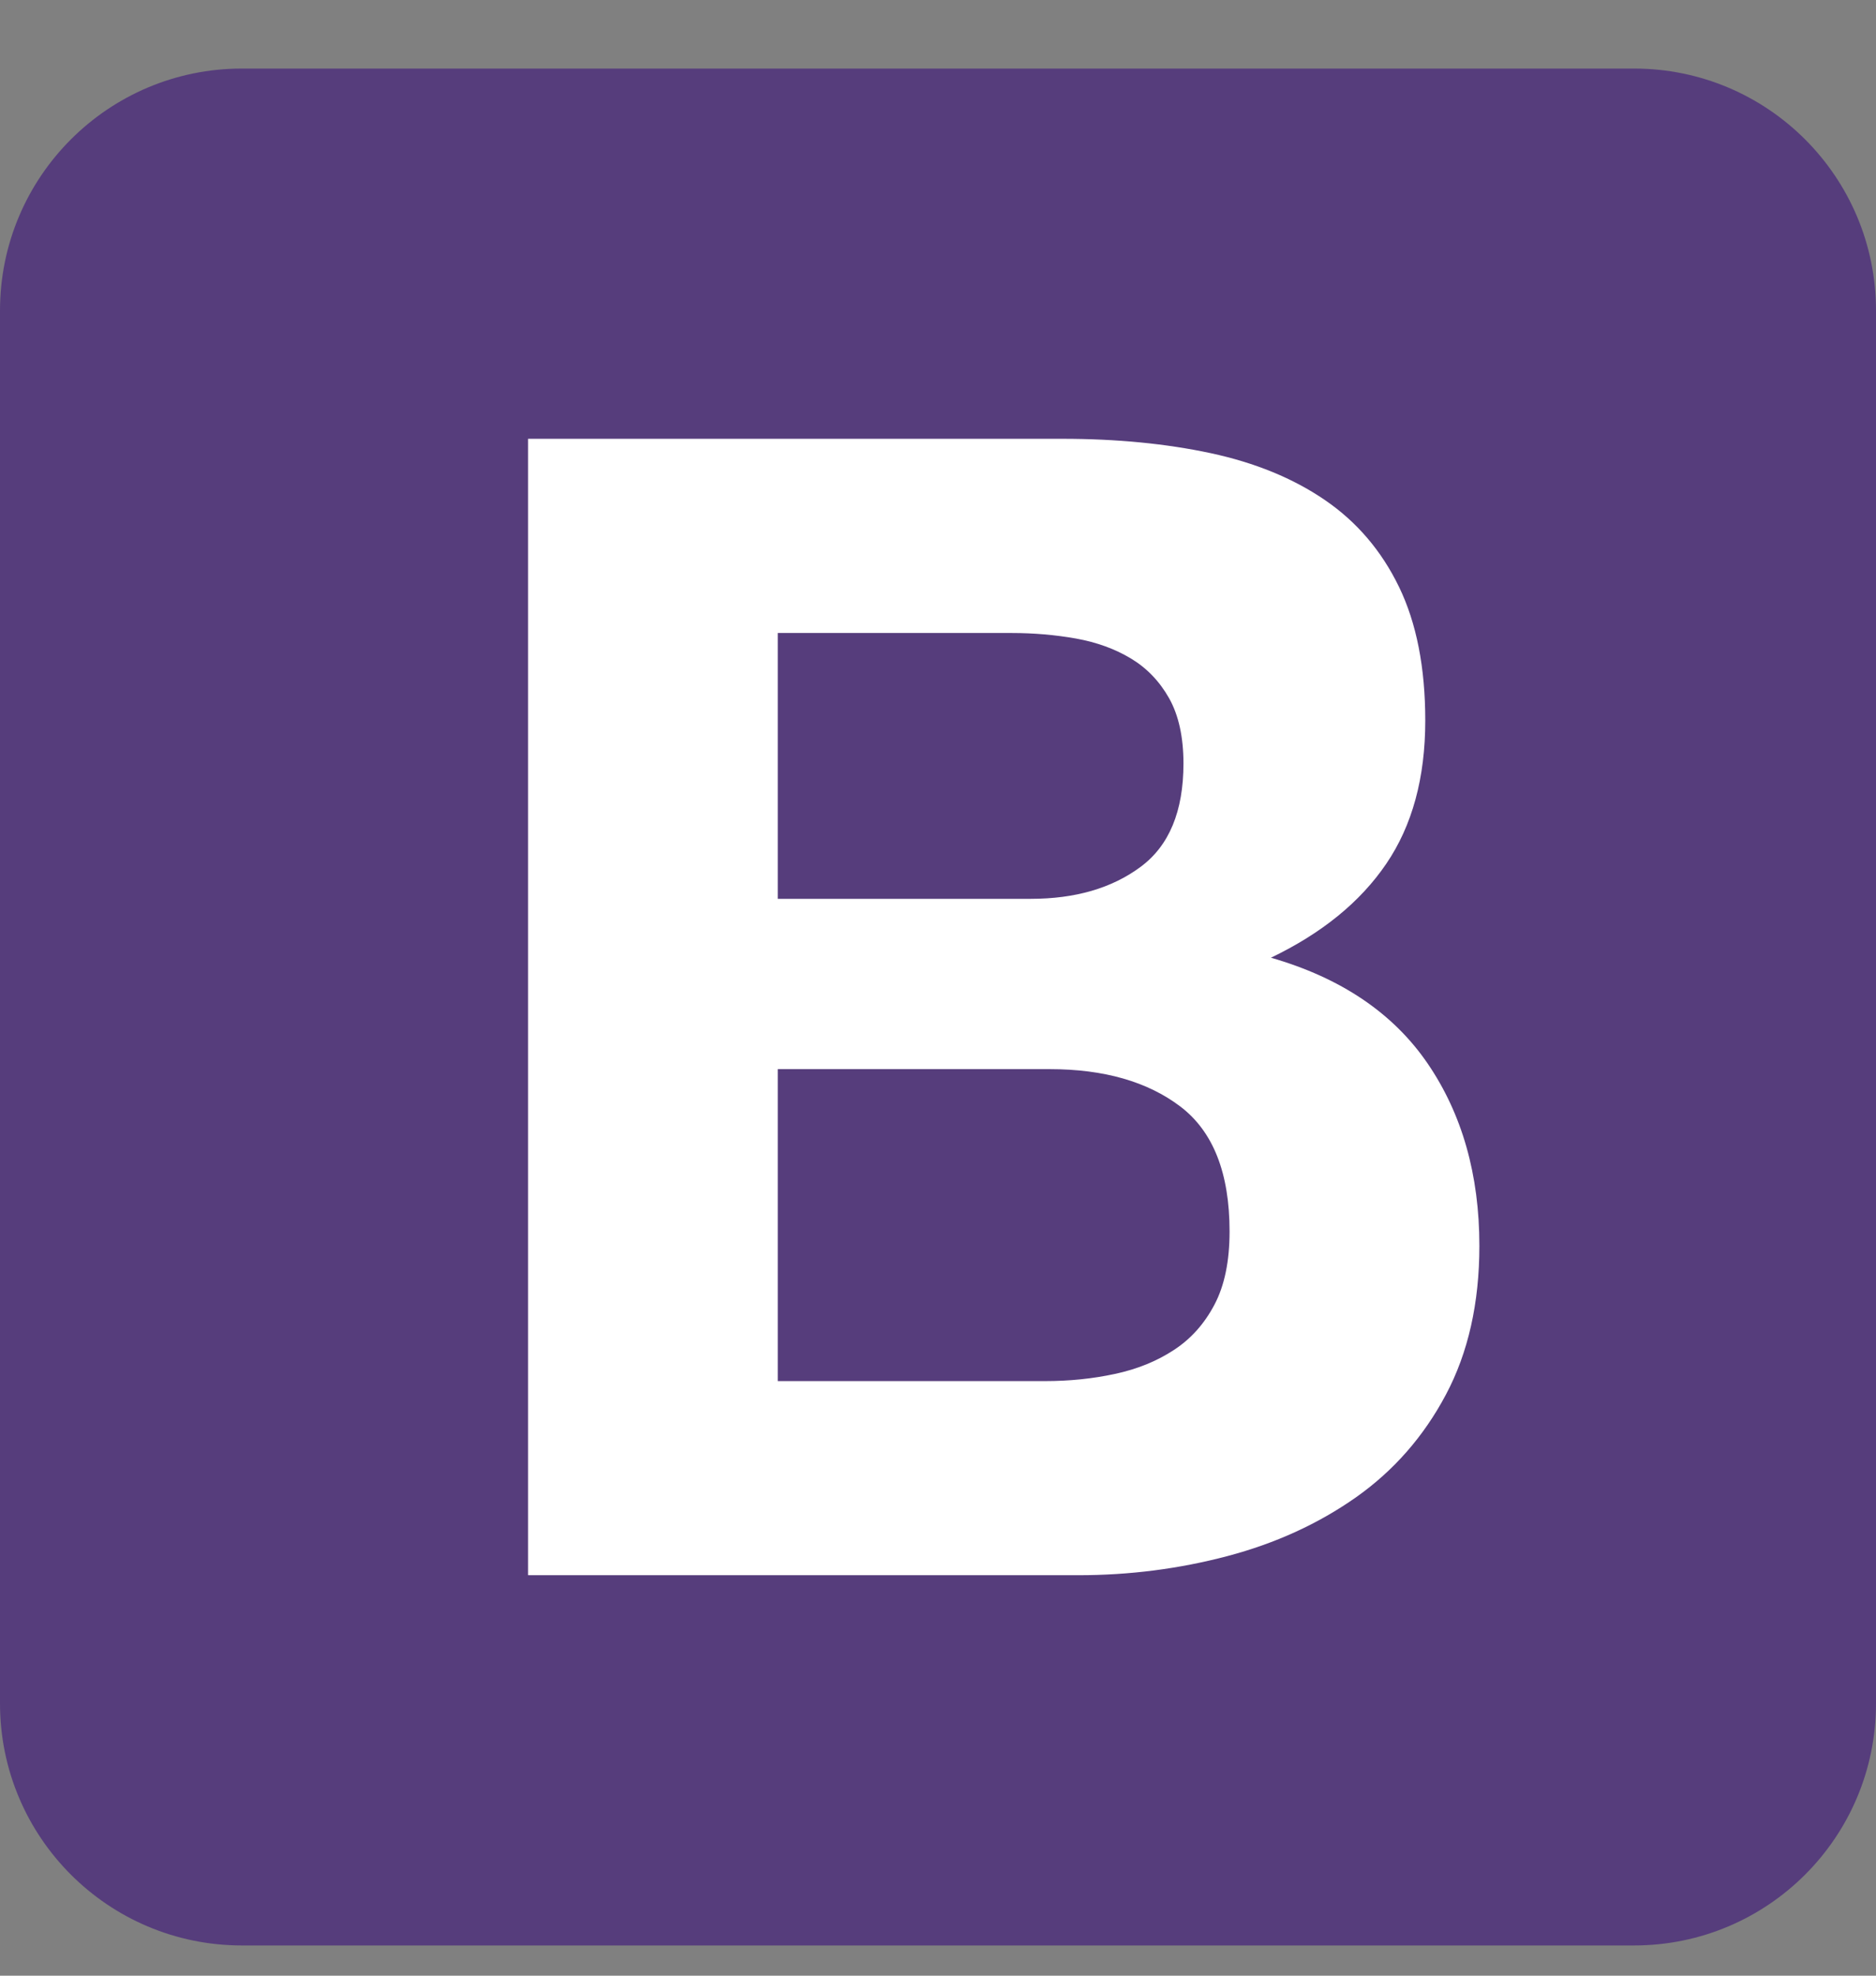 <svg width="19" height="20" viewBox="0 0 19 20" fill="none" xmlns="http://www.w3.org/2000/svg">
<rect x="0" y="0" width="19" height="20" fill="#808080" stroke="none"/>
<g clip-path="url(#clip0_946_23460)">
<path d="M0 17.244C0 18.598 1.097 19.694 2.45 19.694H16.55C17.903 19.694 19 18.598 19 17.244V3.144C19 1.791 17.903 0.694 16.55 0.694H2.45C1.097 0.694 0 1.791 0 3.144V17.244Z" fill="#563D7C"/>
<path d="M7.877 9.099V6.408H10.246C10.471 6.408 10.689 6.427 10.898 6.464C11.108 6.502 11.293 6.569 11.454 6.666C11.615 6.763 11.744 6.897 11.841 7.069C11.937 7.24 11.986 7.461 11.986 7.729C11.986 8.213 11.841 8.562 11.551 8.776C11.261 8.991 10.89 9.099 10.439 9.099H7.877ZM5.348 4.442V15.946H10.922C11.438 15.946 11.94 15.882 12.429 15.753C12.918 15.624 13.353 15.425 13.734 15.157C14.115 14.888 14.419 14.542 14.644 14.118C14.87 13.693 14.983 13.191 14.983 12.611C14.983 11.892 14.808 11.277 14.459 10.766C14.11 10.256 13.581 9.899 12.872 9.695C13.387 9.448 13.777 9.131 14.04 8.744C14.303 8.358 14.435 7.874 14.435 7.294C14.435 6.757 14.346 6.306 14.169 5.941C13.992 5.576 13.742 5.283 13.42 5.063C13.098 4.842 12.711 4.684 12.26 4.587C11.809 4.491 11.309 4.442 10.761 4.442H5.348ZM7.877 13.981V10.823H10.632C11.18 10.823 11.621 10.949 11.954 11.201C12.287 11.454 12.453 11.875 12.453 12.466C12.453 12.767 12.402 13.014 12.3 13.207C12.198 13.401 12.061 13.554 11.889 13.666C11.717 13.779 11.518 13.86 11.293 13.908C11.067 13.957 10.831 13.981 10.584 13.981H7.877Z" fill="white"/>
</g>
<defs>
<clipPath id="clip0_946_23460">
<rect width="19" height="19" fill="white" transform="translate(0 0.694)"/>
</clipPath>
</defs>
</svg>
